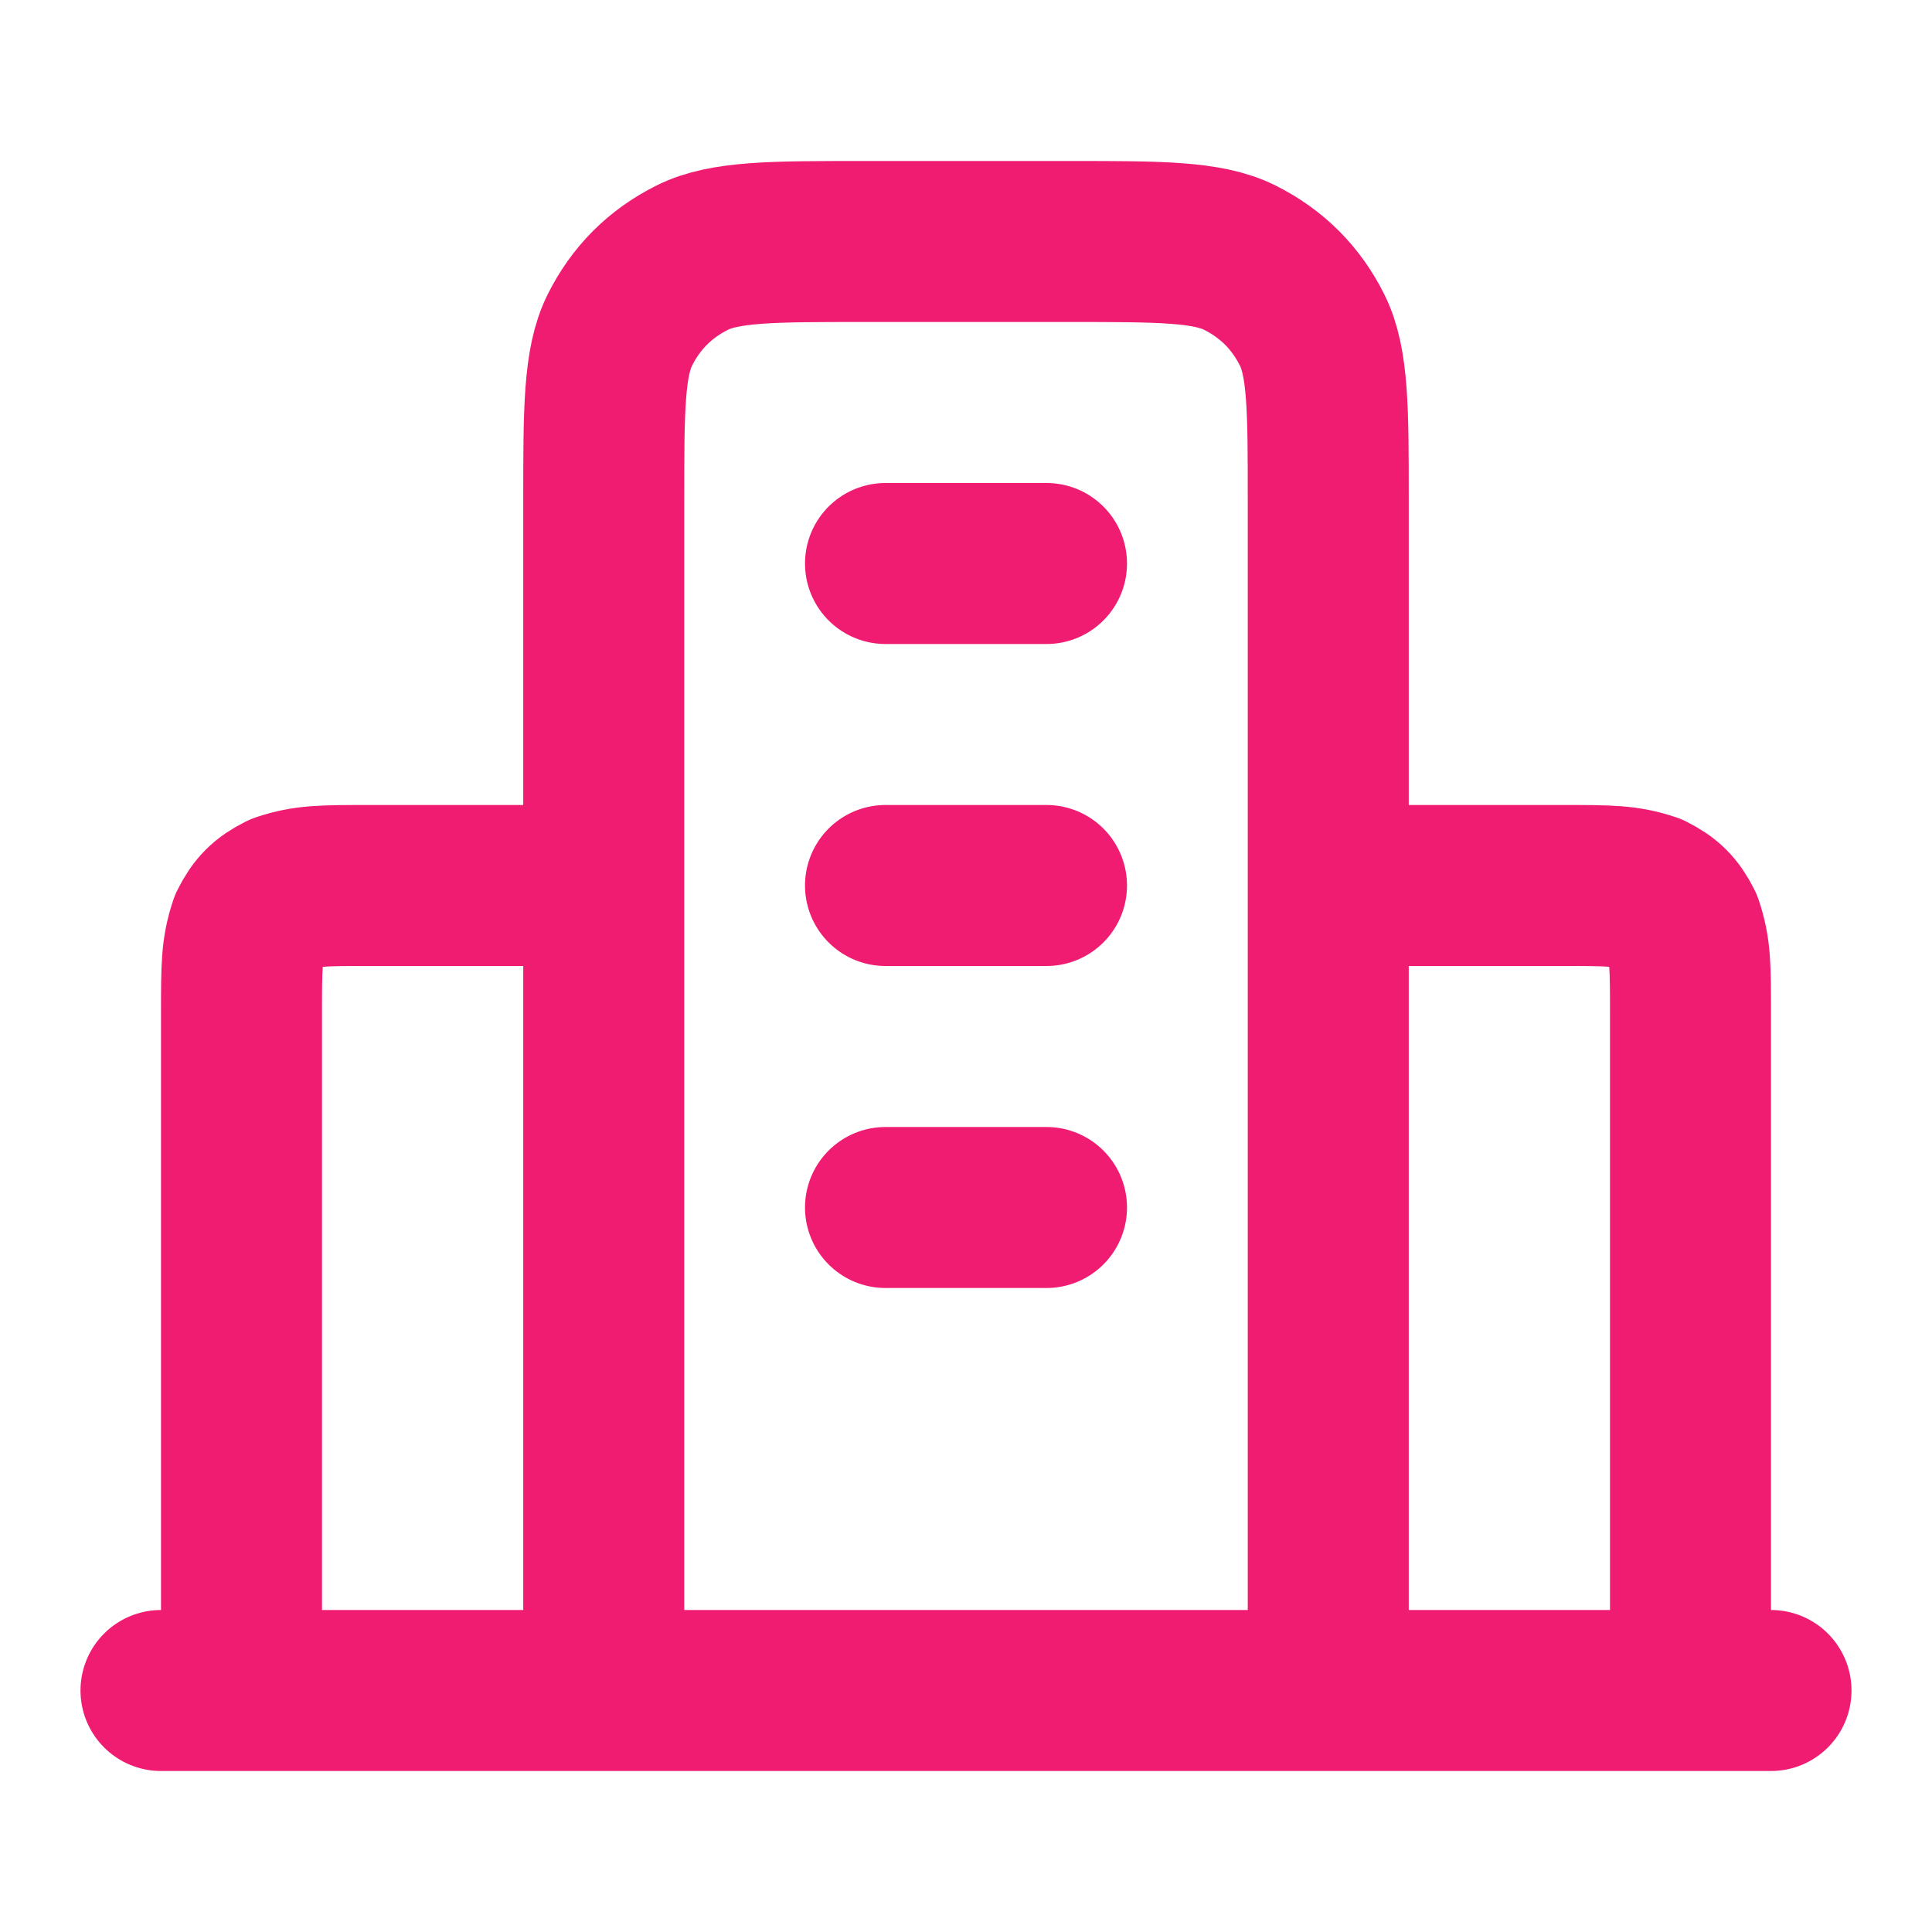 <?xml version="1.0" encoding="UTF-8"?>
<!-- Generator: Adobe Illustrator 24.2.1, SVG Export Plug-In . SVG Version: 6.00 Build 0)  -->
<svg xmlns="http://www.w3.org/2000/svg" xmlns:xlink="http://www.w3.org/1999/xlink" version="1.1" id="Calque_1" x="0px" y="0px" viewBox="0 0 24 24" style="enable-background:new 0 0 24 24;" xml:space="preserve">
<style type="text/css">
	.st0{fill:none;stroke:#F01C72;stroke-width:2;stroke-linecap:round;stroke-linejoin:round;}
</style>
<g id="Frame">
	<path id="Vector" class="st0" d="M7.5,11H4.6c-0.6,0-0.8,0-1.1,0.1c-0.2,0.1-0.3,0.2-0.4,0.4C3,11.8,3,12,3,12.6V21 M16.5,11h2.9   c0.6,0,0.8,0,1.1,0.1c0.2,0.1,0.3,0.2,0.4,0.4C21,11.8,21,12,21,12.6V21 M16.5,21V6.2c0-1.1,0-1.7-0.2-2.1   c-0.2-0.4-0.5-0.7-0.9-0.9C15,3,14.4,3,13.3,3h-2.6C9.6,3,9,3,8.6,3.2C8.2,3.4,7.9,3.7,7.7,4.1c-0.2,0.4-0.2,1-0.2,2.1V21 M22,21H2    M11,7h2 M11,11h2 M11,15h2"></path>
</g>
</svg>
